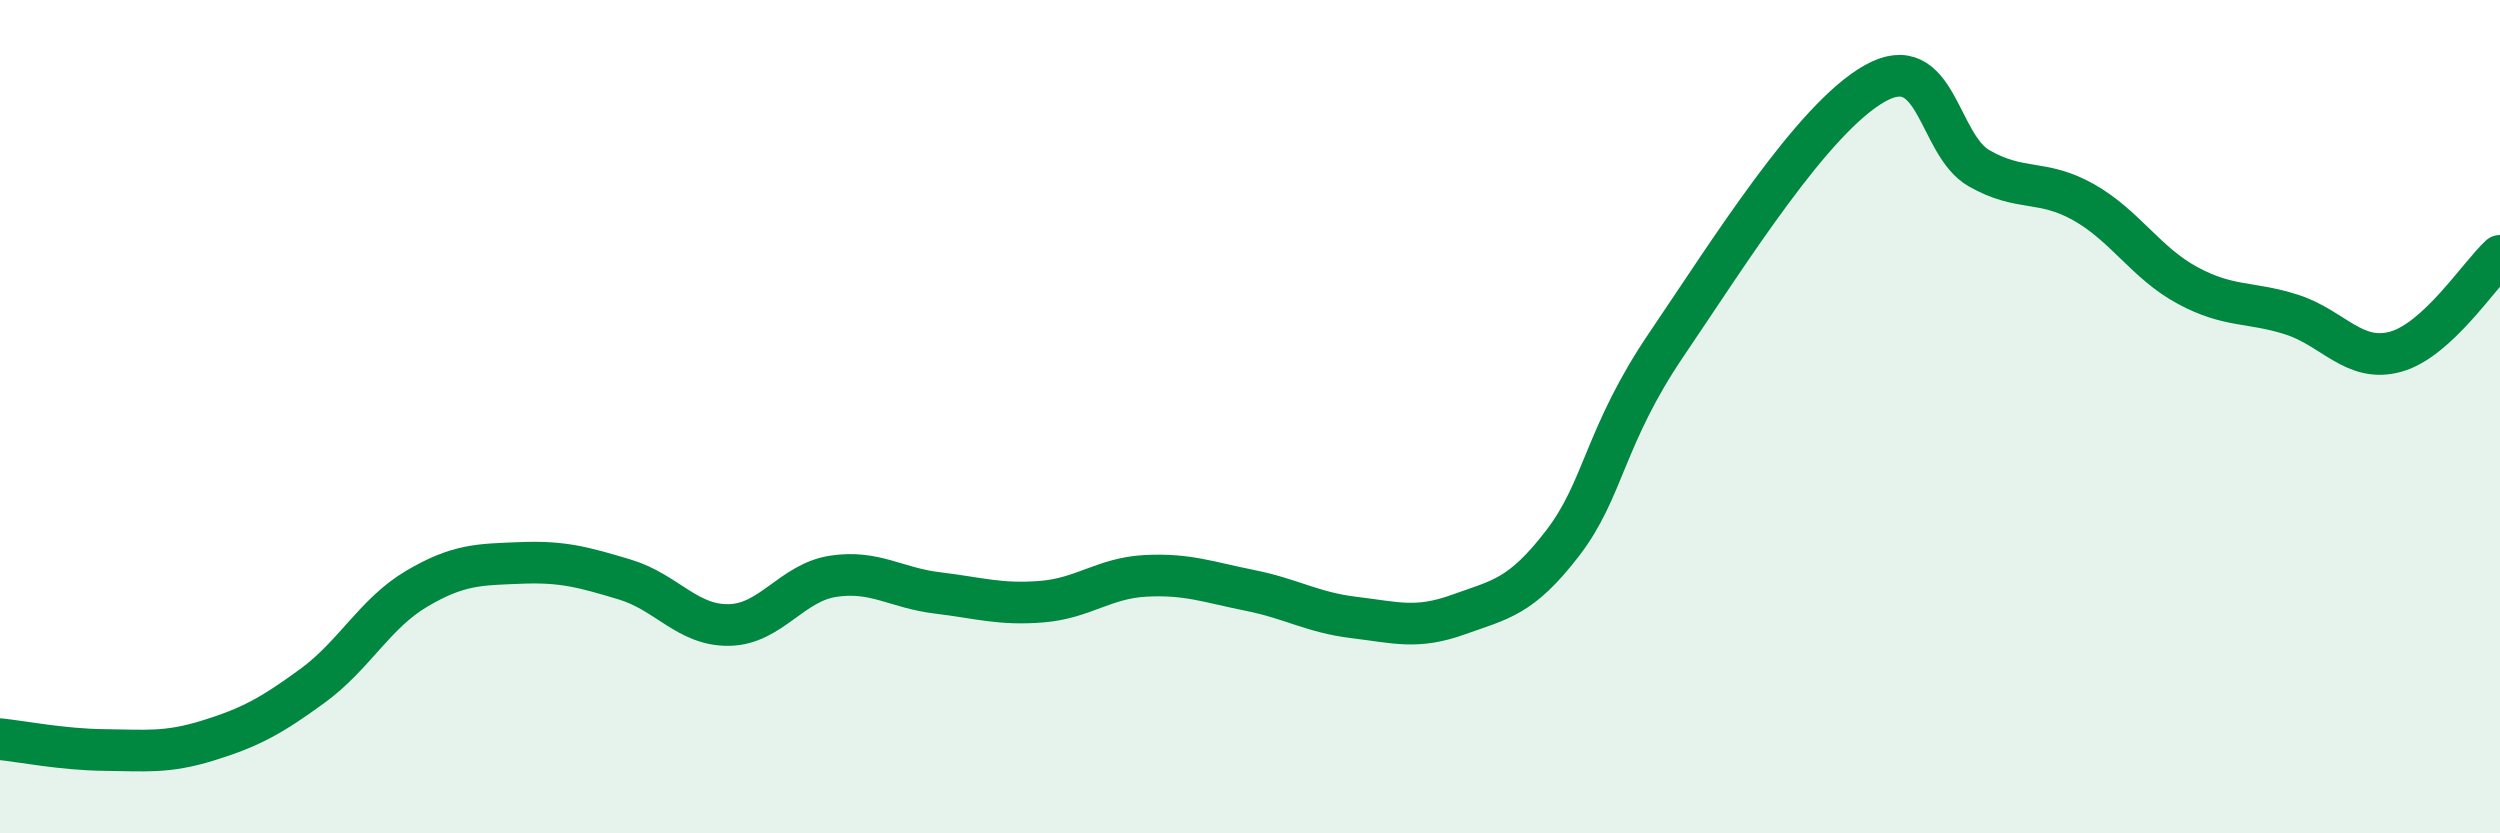 
    <svg width="60" height="20" viewBox="0 0 60 20" xmlns="http://www.w3.org/2000/svg">
      <path
        d="M 0,17.74 C 0.5,17.79 1.5,17.99 2.5,18 C 3.5,18.01 4,18.08 5,17.77 C 6,17.46 6.5,17.19 7.5,16.46 C 8.5,15.73 9,14.72 10,14.13 C 11,13.54 11.5,13.55 12.5,13.51 C 13.5,13.47 14,13.61 15,13.91 C 16,14.21 16.5,15.02 17.5,15 C 18.5,14.98 19,13.98 20,13.83 C 21,13.68 21.5,14.11 22.5,14.23 C 23.5,14.35 24,14.52 25,14.44 C 26,14.36 26.5,13.87 27.5,13.82 C 28.5,13.77 29,13.97 30,14.17 C 31,14.37 31.5,14.7 32.5,14.82 C 33.5,14.94 34,15.11 35,14.75 C 36,14.39 36.5,14.34 37.5,13.04 C 38.5,11.74 38.5,10.47 40,8.26 C 41.5,6.05 43.5,2.84 45,2 C 46.5,1.16 46.5,3.47 47.5,4.04 C 48.5,4.61 49,4.29 50,4.85 C 51,5.41 51.5,6.31 52.5,6.85 C 53.5,7.39 54,7.23 55,7.55 C 56,7.87 56.5,8.72 57.5,8.44 C 58.5,8.16 59.5,6.6 60,6.14L60 20L0 20Z"
        fill="#008740"
        opacity="0.1"
        stroke-linecap="round"
        stroke-linejoin="round"
      />
      <path
        d="M 0,17.74 C 0.5,17.79 1.5,17.99 2.5,18 C 3.5,18.01 4,18.08 5,17.77 C 6,17.46 6.5,17.19 7.5,16.46 C 8.5,15.73 9,14.72 10,14.13 C 11,13.54 11.5,13.55 12.5,13.51 C 13.5,13.47 14,13.61 15,13.91 C 16,14.21 16.5,15.02 17.5,15 C 18.5,14.98 19,13.98 20,13.83 C 21,13.68 21.5,14.11 22.5,14.23 C 23.5,14.35 24,14.52 25,14.44 C 26,14.36 26.5,13.87 27.5,13.82 C 28.5,13.77 29,13.97 30,14.17 C 31,14.37 31.5,14.7 32.5,14.82 C 33.5,14.94 34,15.11 35,14.75 C 36,14.39 36.5,14.34 37.5,13.04 C 38.5,11.74 38.5,10.47 40,8.26 C 41.5,6.05 43.5,2.84 45,2 C 46.5,1.16 46.5,3.47 47.5,4.04 C 48.5,4.61 49,4.29 50,4.85 C 51,5.41 51.5,6.31 52.5,6.85 C 53.5,7.39 54,7.23 55,7.55 C 56,7.87 56.5,8.72 57.5,8.44 C 58.5,8.16 59.5,6.6 60,6.14"
        stroke="#008740"
        stroke-width="1"
        fill="none"
        stroke-linecap="round"
        stroke-linejoin="round"
      />
    </svg>
  